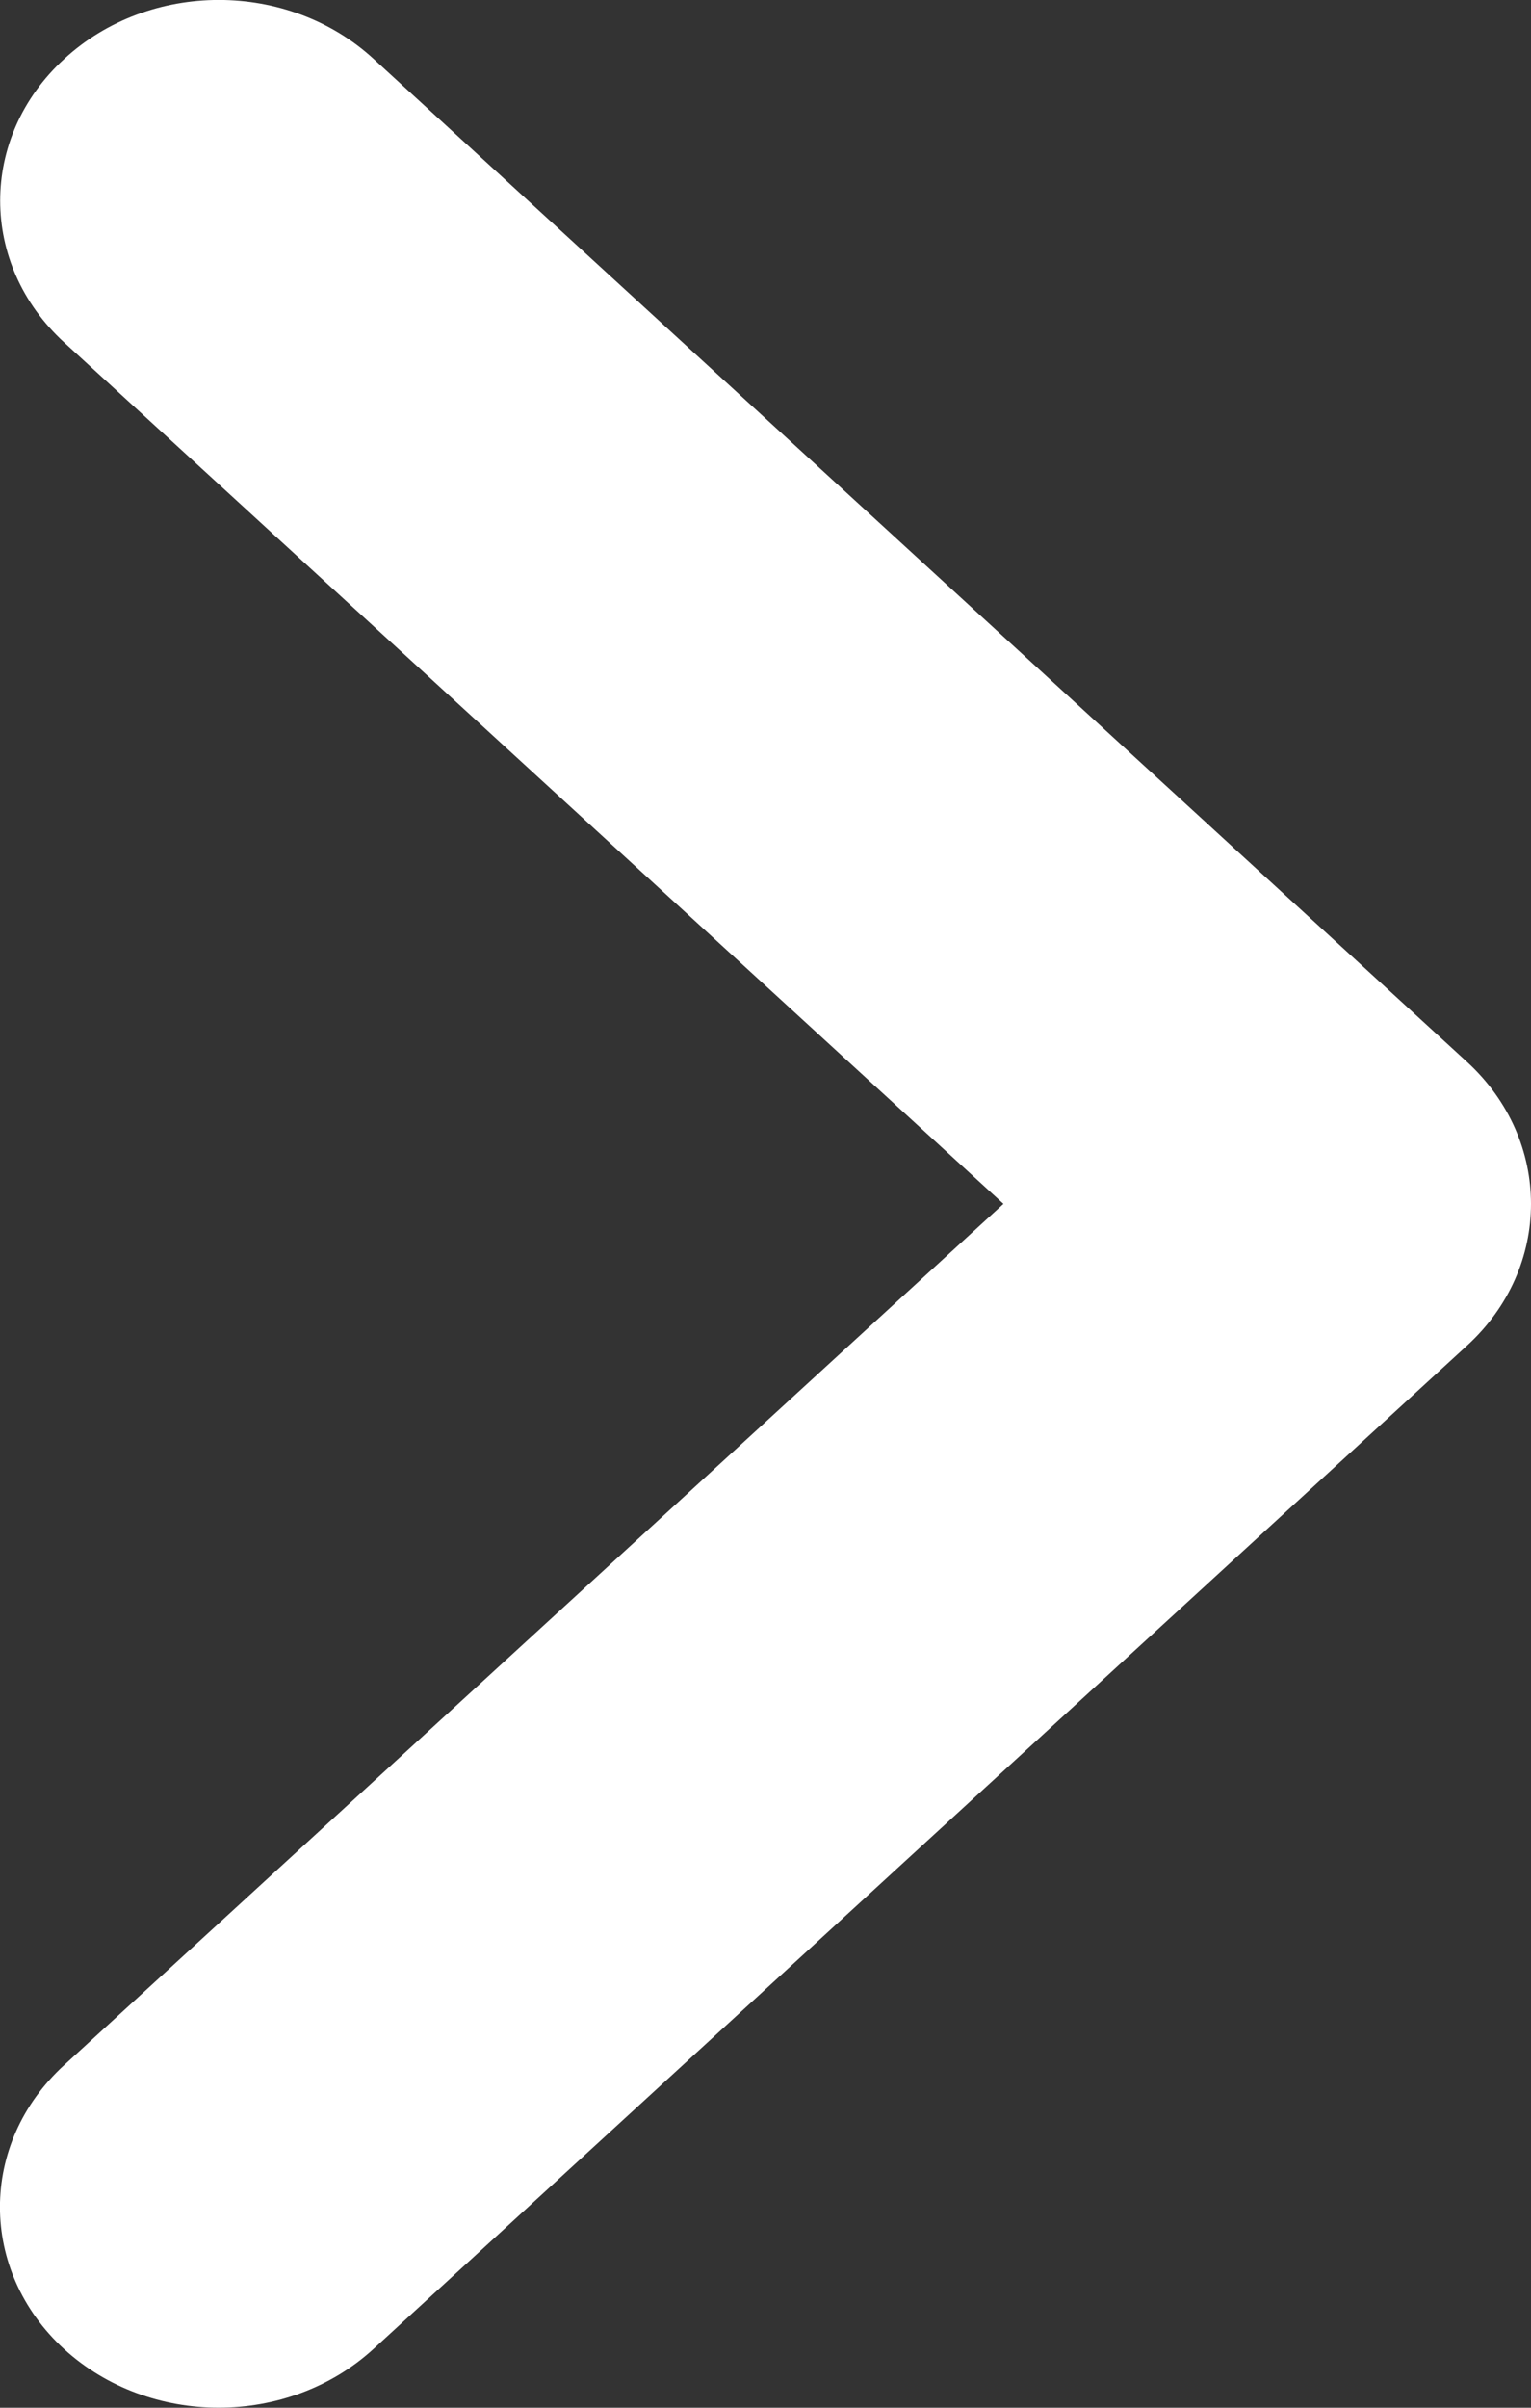 <svg width="7" height="11" viewBox="0 0 7 11" fill="none" xmlns="http://www.w3.org/2000/svg">
<rect x="0" y="0" width="7" height="11" fill="#333333" stroke="none"/>
<path d="M7 5.5C7 5.735 6.902 5.97 6.707 6.148L1.707 10.732C1.316 11.089 0.684 11.089 0.293 10.732C-0.098 10.373 -0.098 9.793 0.293 9.435L4.588 5.5L0.294 1.565C-0.097 1.207 -0.097 0.627 0.294 0.269C0.684 -0.09 1.317 -0.09 1.708 0.269L6.708 4.852C6.903 5.031 7 5.266 7 5.5Z" fill="white"/>
</svg>
